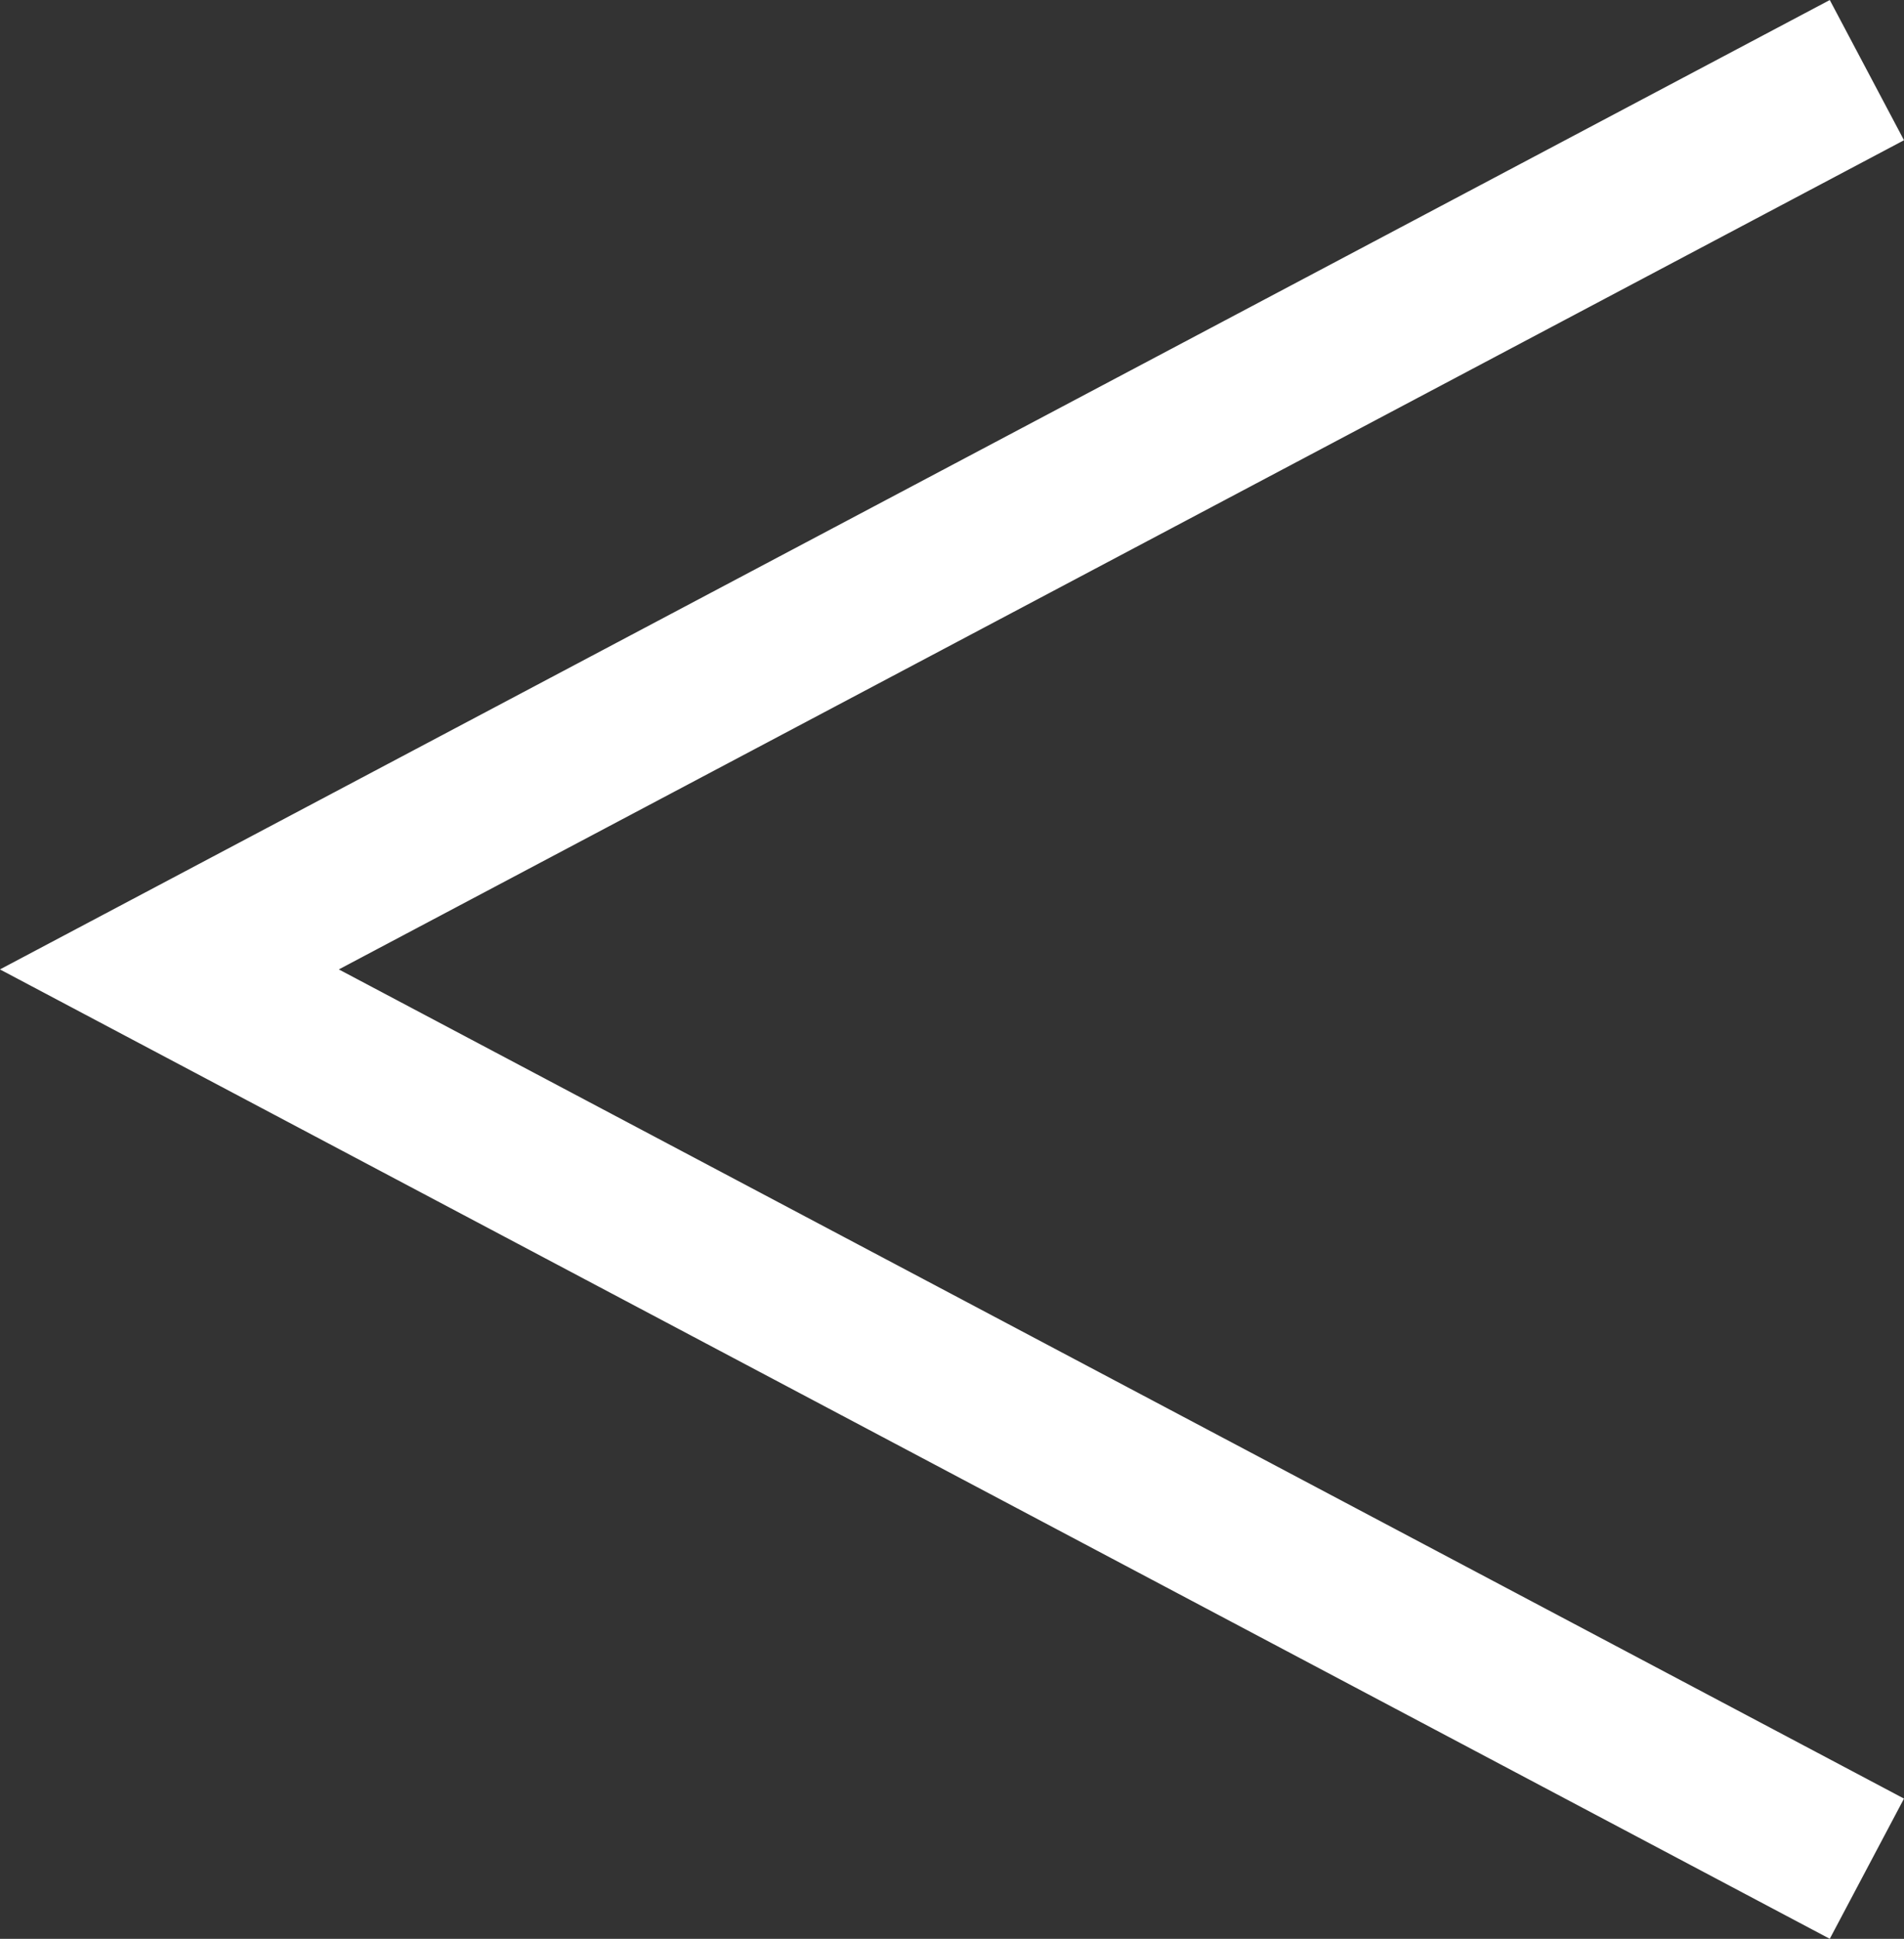 <svg id="Layer_1" data-name="Layer 1" xmlns="http://www.w3.org/2000/svg" viewBox="0 0 12.005 12.22"><rect x="0" y="0" width="12.005" height="12.22" fill="#333333" stroke="none"/><defs><style>.cls-1{fill:none;stroke:#ffffff;}</style></defs><title>Caret-Left</title><polyline class="cls-1" points="11.771 0.442 1.068 6.11 11.771 11.778"/></svg>